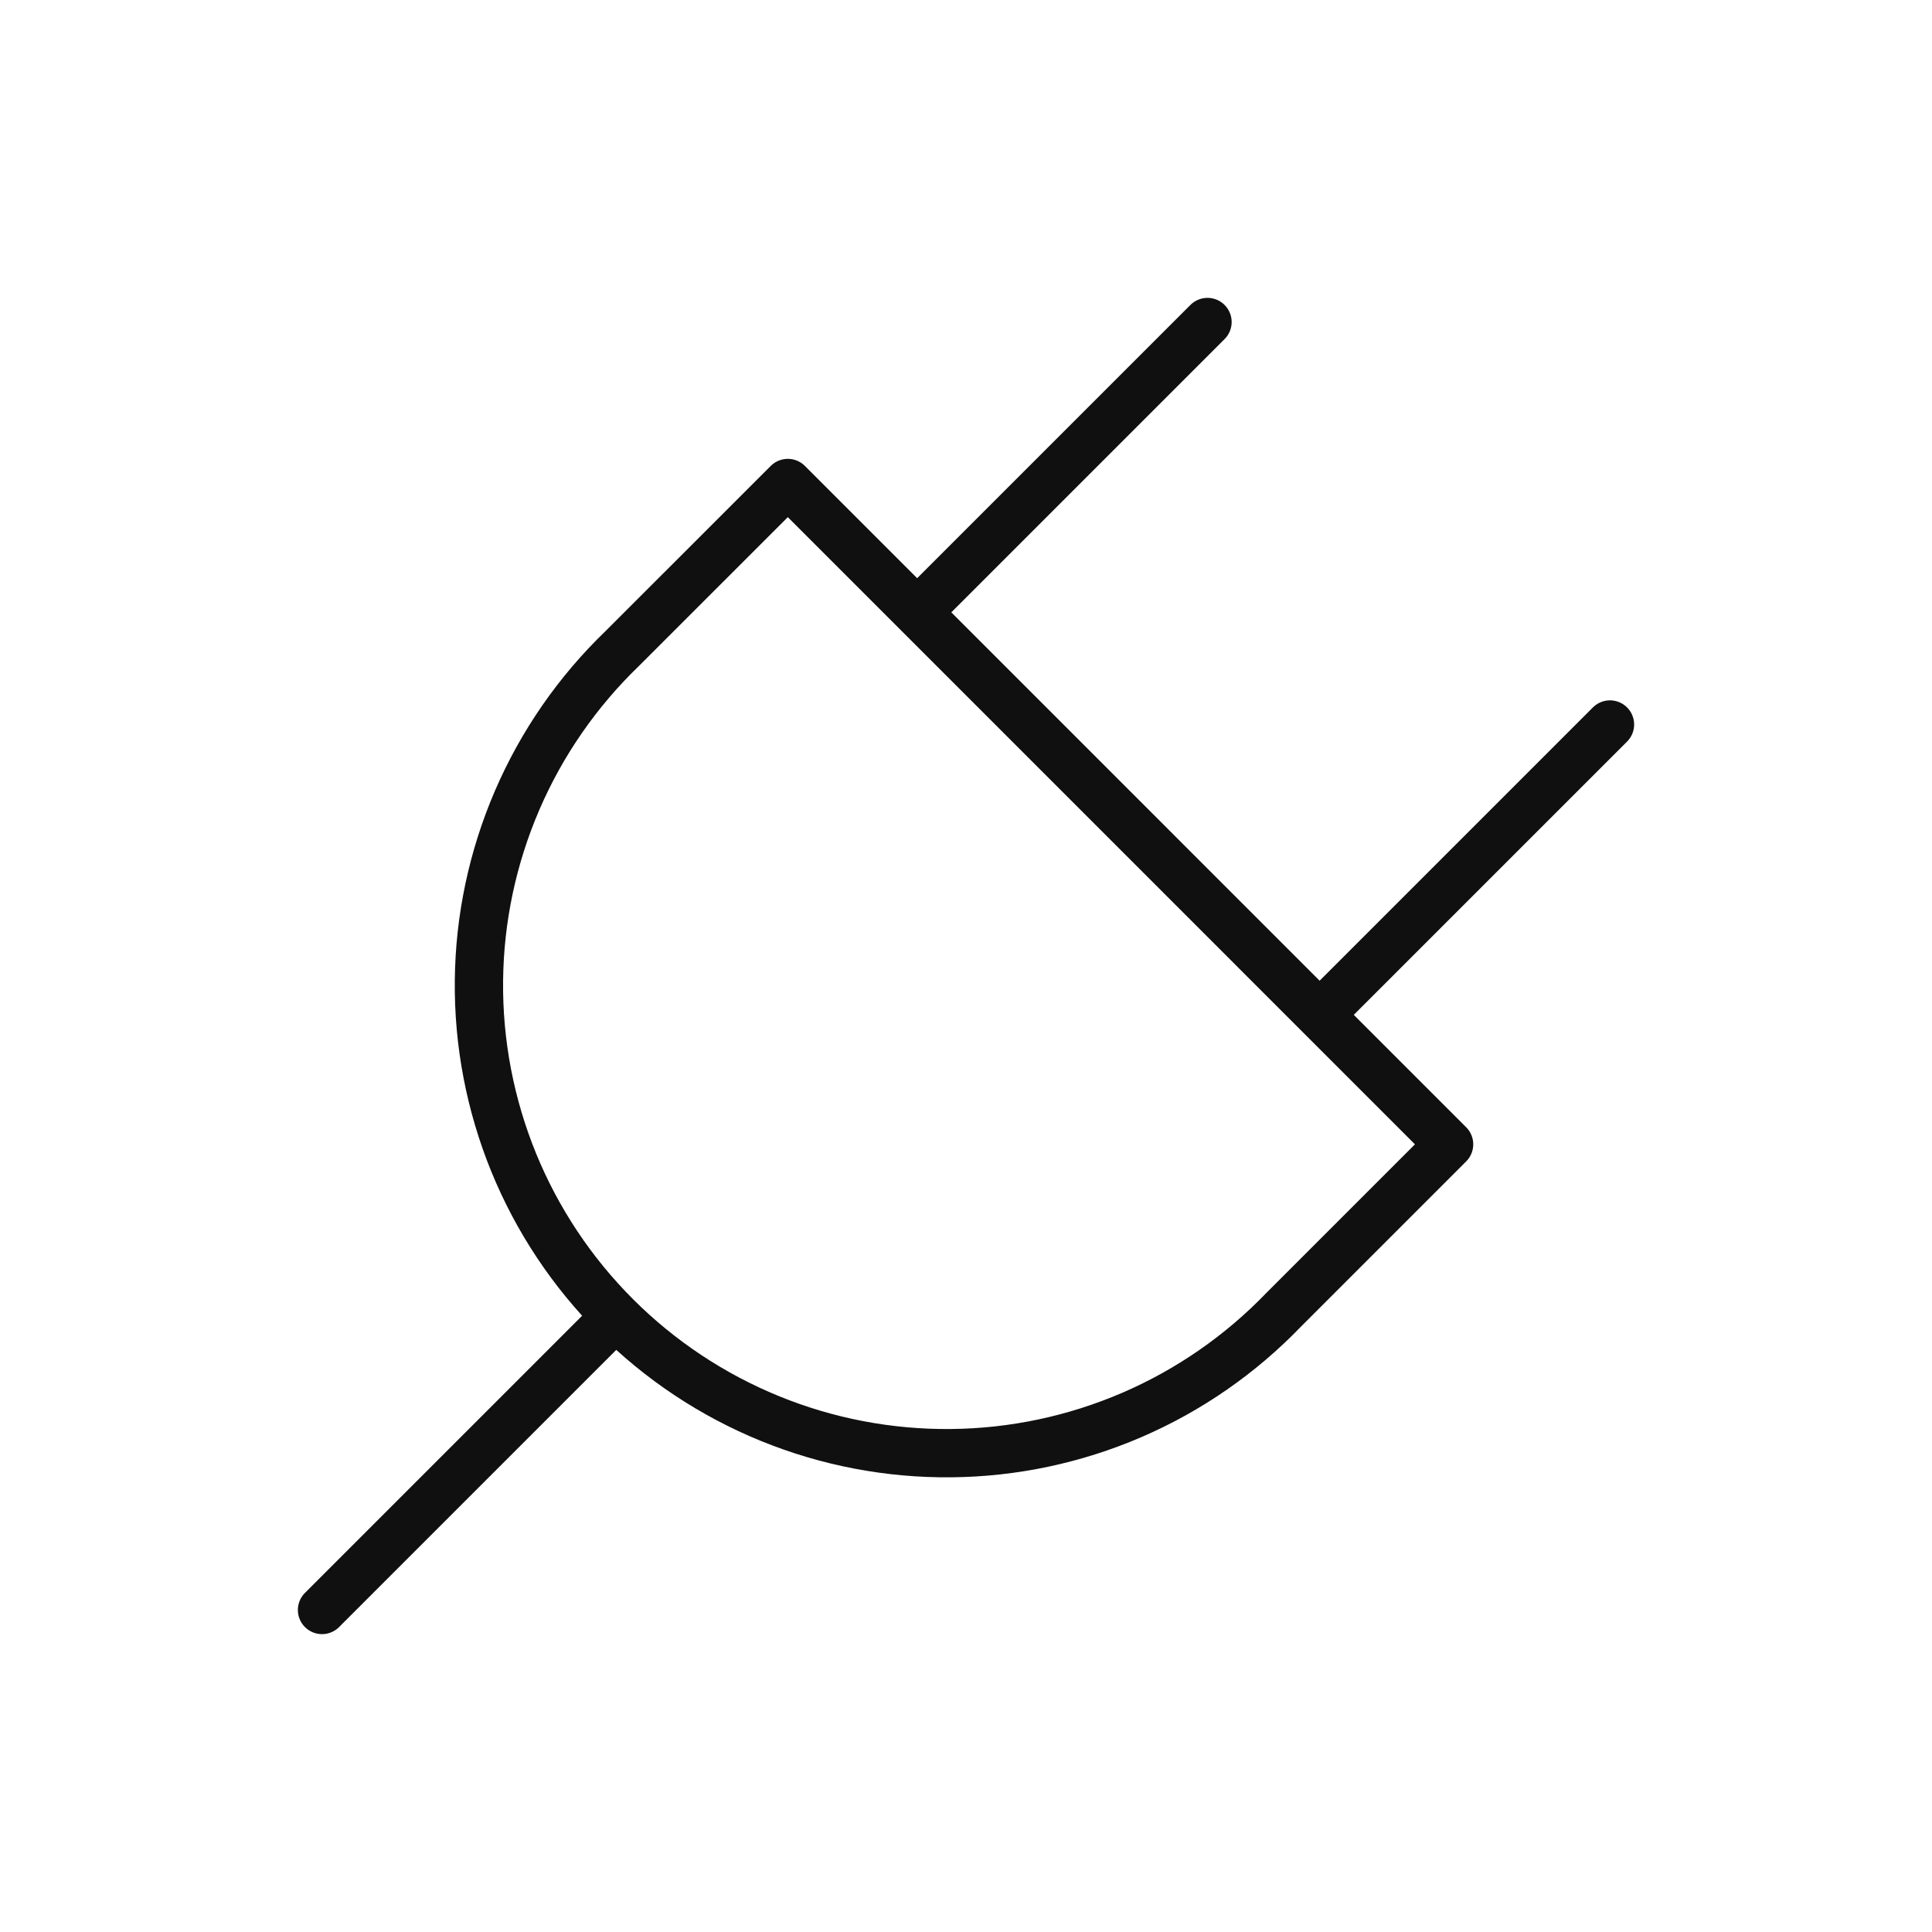 <svg width="40" height="40" viewBox="0 0 40 40" fill="none" xmlns="http://www.w3.org/2000/svg">
<g clip-path="url(#clip0_198_21854)">
<path d="M16.311 10L30.002 23.692L26.579 27.115C25.686 28.043 24.618 28.784 23.436 29.294C22.253 29.804 20.981 30.074 19.694 30.086C18.406 30.099 17.129 29.855 15.937 29.368C14.745 28.881 13.662 28.161 12.752 27.251C11.841 26.34 11.121 25.257 10.634 24.065C10.148 22.873 9.903 21.596 9.916 20.308C9.928 19.021 10.198 17.749 10.708 16.567C11.218 15.384 11.959 14.316 12.887 13.423L16.311 10Z" stroke="#101011" stroke-linecap="round" stroke-linejoin="round"/>
<path d="M6.667 33.333L12.5 27.5" stroke="#101011" stroke-linecap="round" stroke-linejoin="round"/>
<path d="M25 6.667L19.167 12.5" stroke="#101011" stroke-linecap="round" stroke-linejoin="round"/>
<path d="M33.333 15L27.5 20.833" stroke="#101011" stroke-linecap="round" stroke-linejoin="round"/>
</g>
<defs>
<clipPath id="clip0_198_21854">
<rect width="40" height="40" fill="white"/>
</clipPath>
</defs>
</svg>

